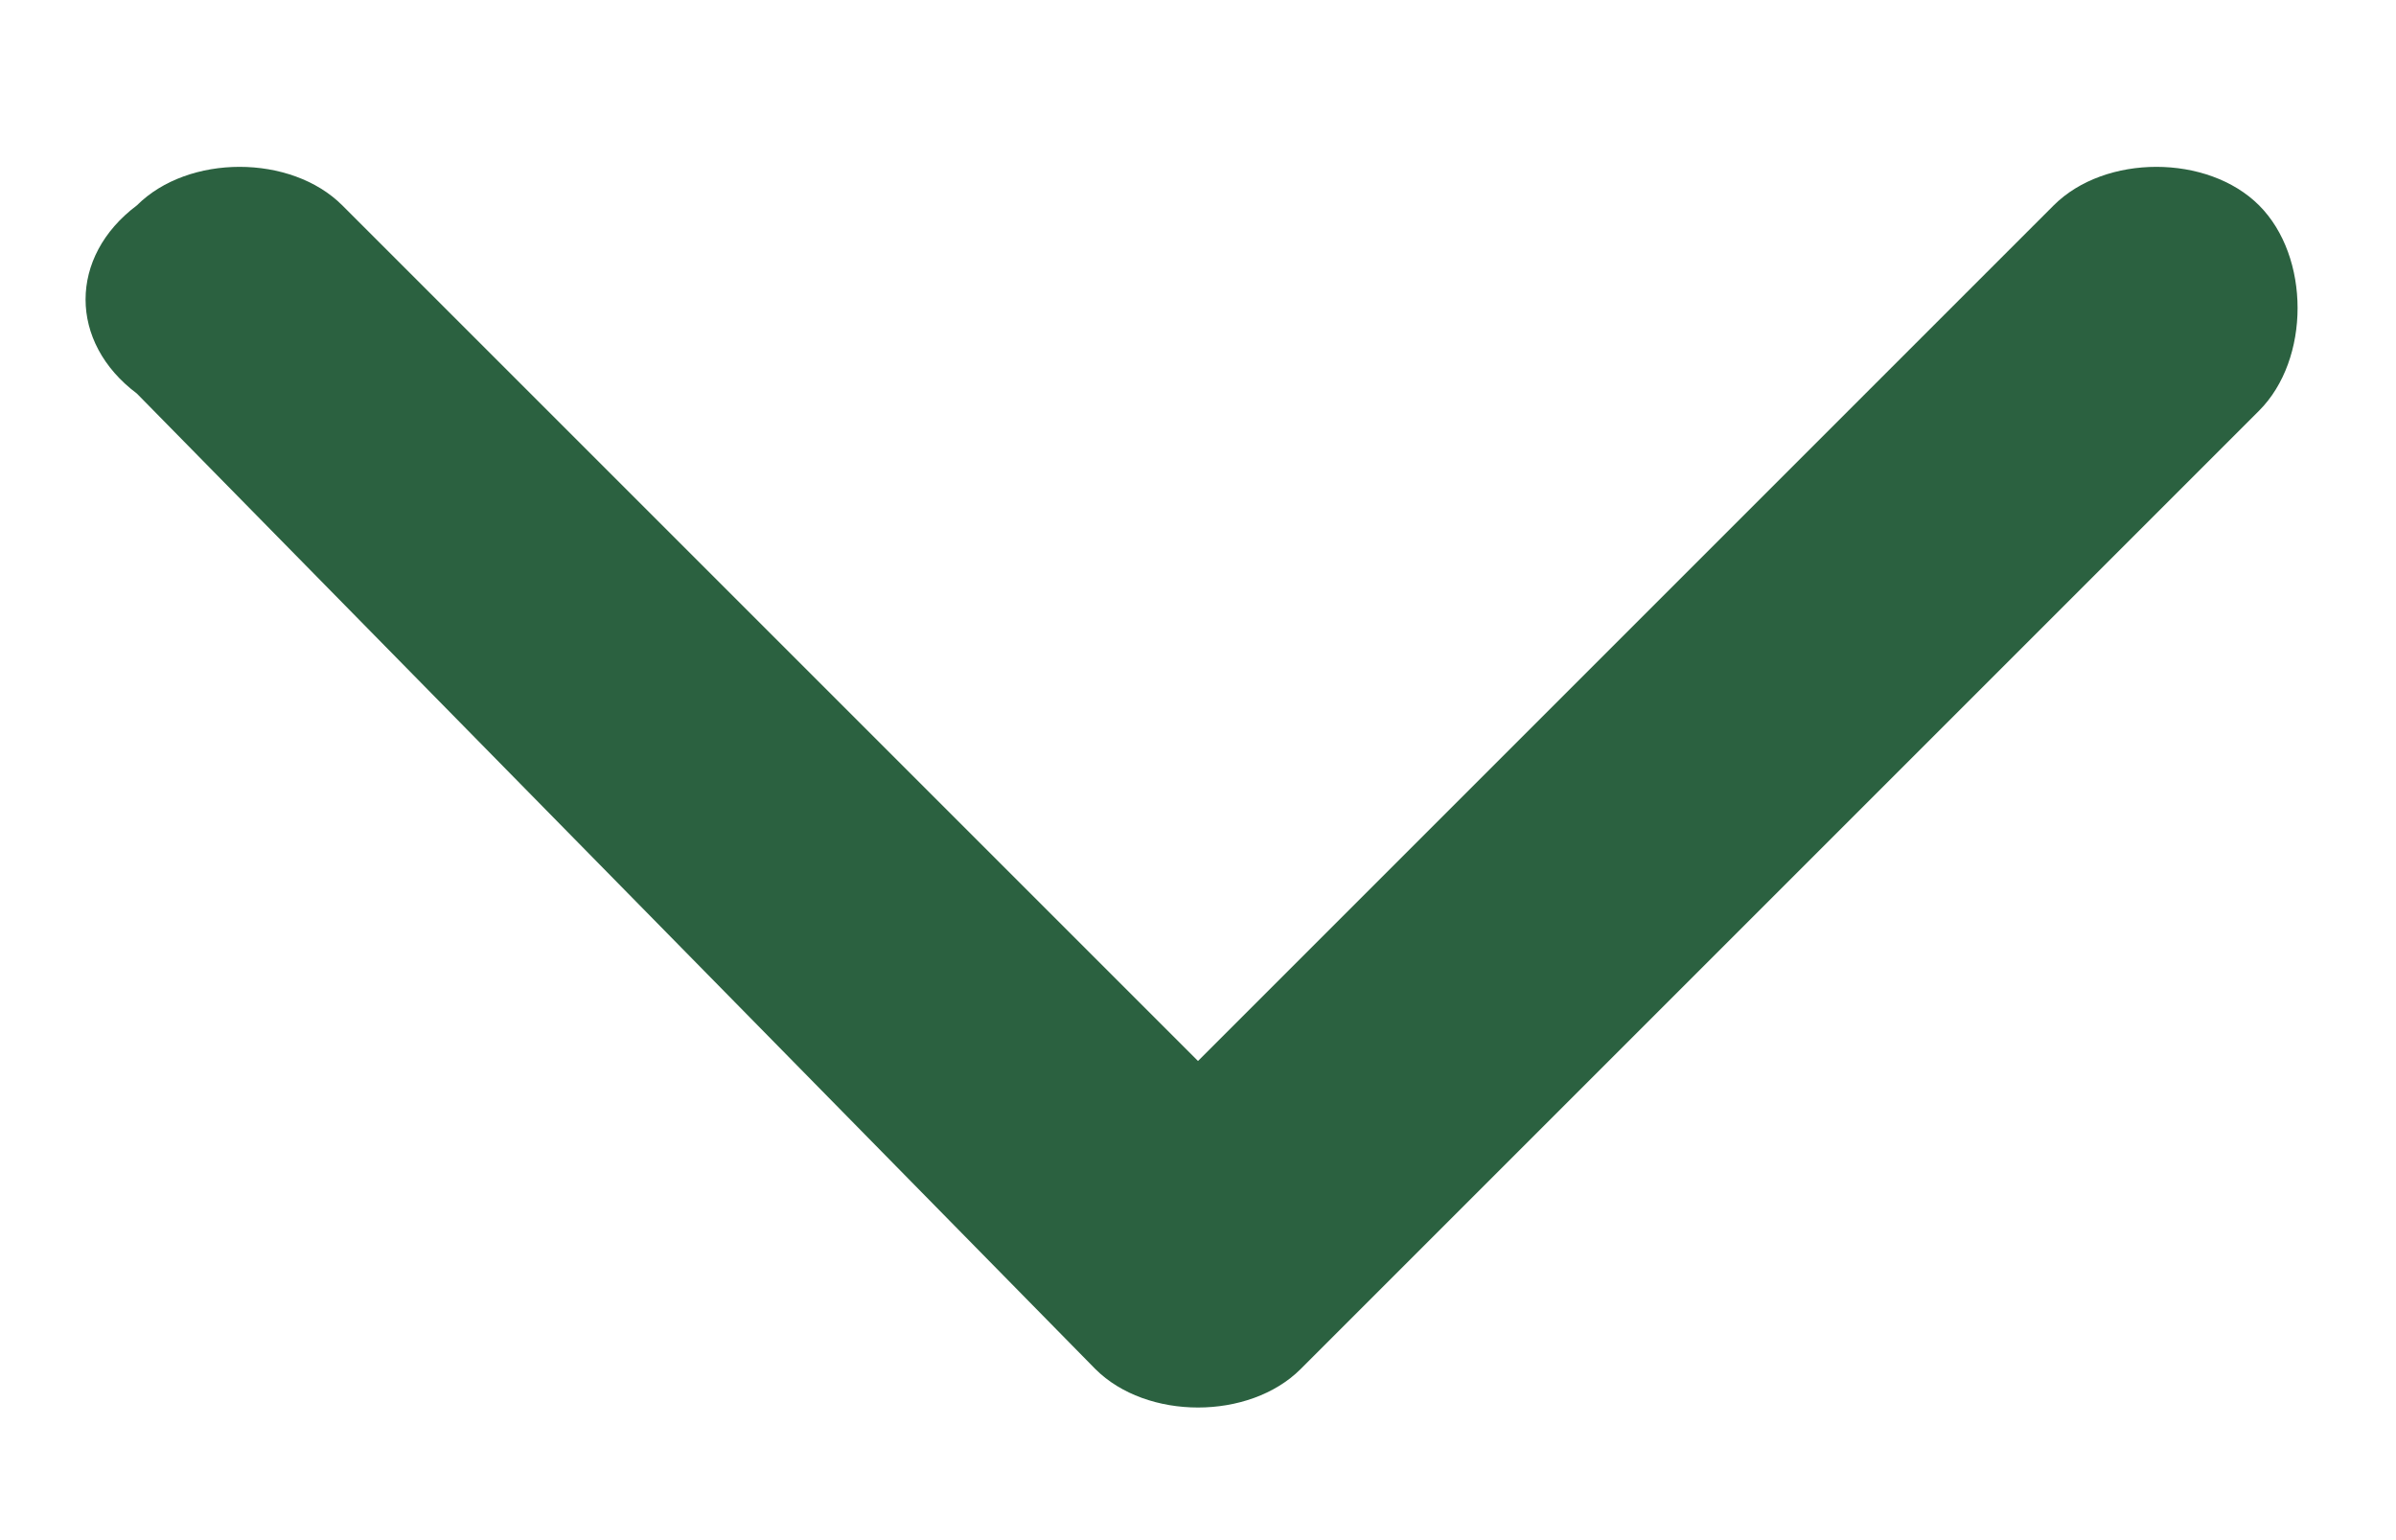 <?xml version="1.0" encoding="utf-8"?>
<!-- Generator: Adobe Illustrator 26.0.3, SVG Export Plug-In . SVG Version: 6.00 Build 0)  -->
<svg version="1.1" id="Layer_1" xmlns="http://www.w3.org/2000/svg" xmlns:xlink="http://www.w3.org/1999/xlink" x="0px" y="0px"
	 viewBox="0 0 14 9" style="enable-background:new 0 0 14 9;" xml:space="preserve">
<style type="text/css">
	.st0{fill-rule:evenodd;clip-rule:evenodd;fill:#2B6140;}
</style>
<path class="st0" d="M0.8,1.2c0.3-0.3,0.9-0.3,1.2,0l5,5l5-5c0.3-0.3,0.9-0.3,1.2,0c0.3,0.3,0.3,0.9,0,1.2L7.6,8
	C7.3,8.3,6.7,8.3,6.4,8L0.8,2.3C0.4,2,0.4,1.5,0.8,1.2z"/>
</svg>
